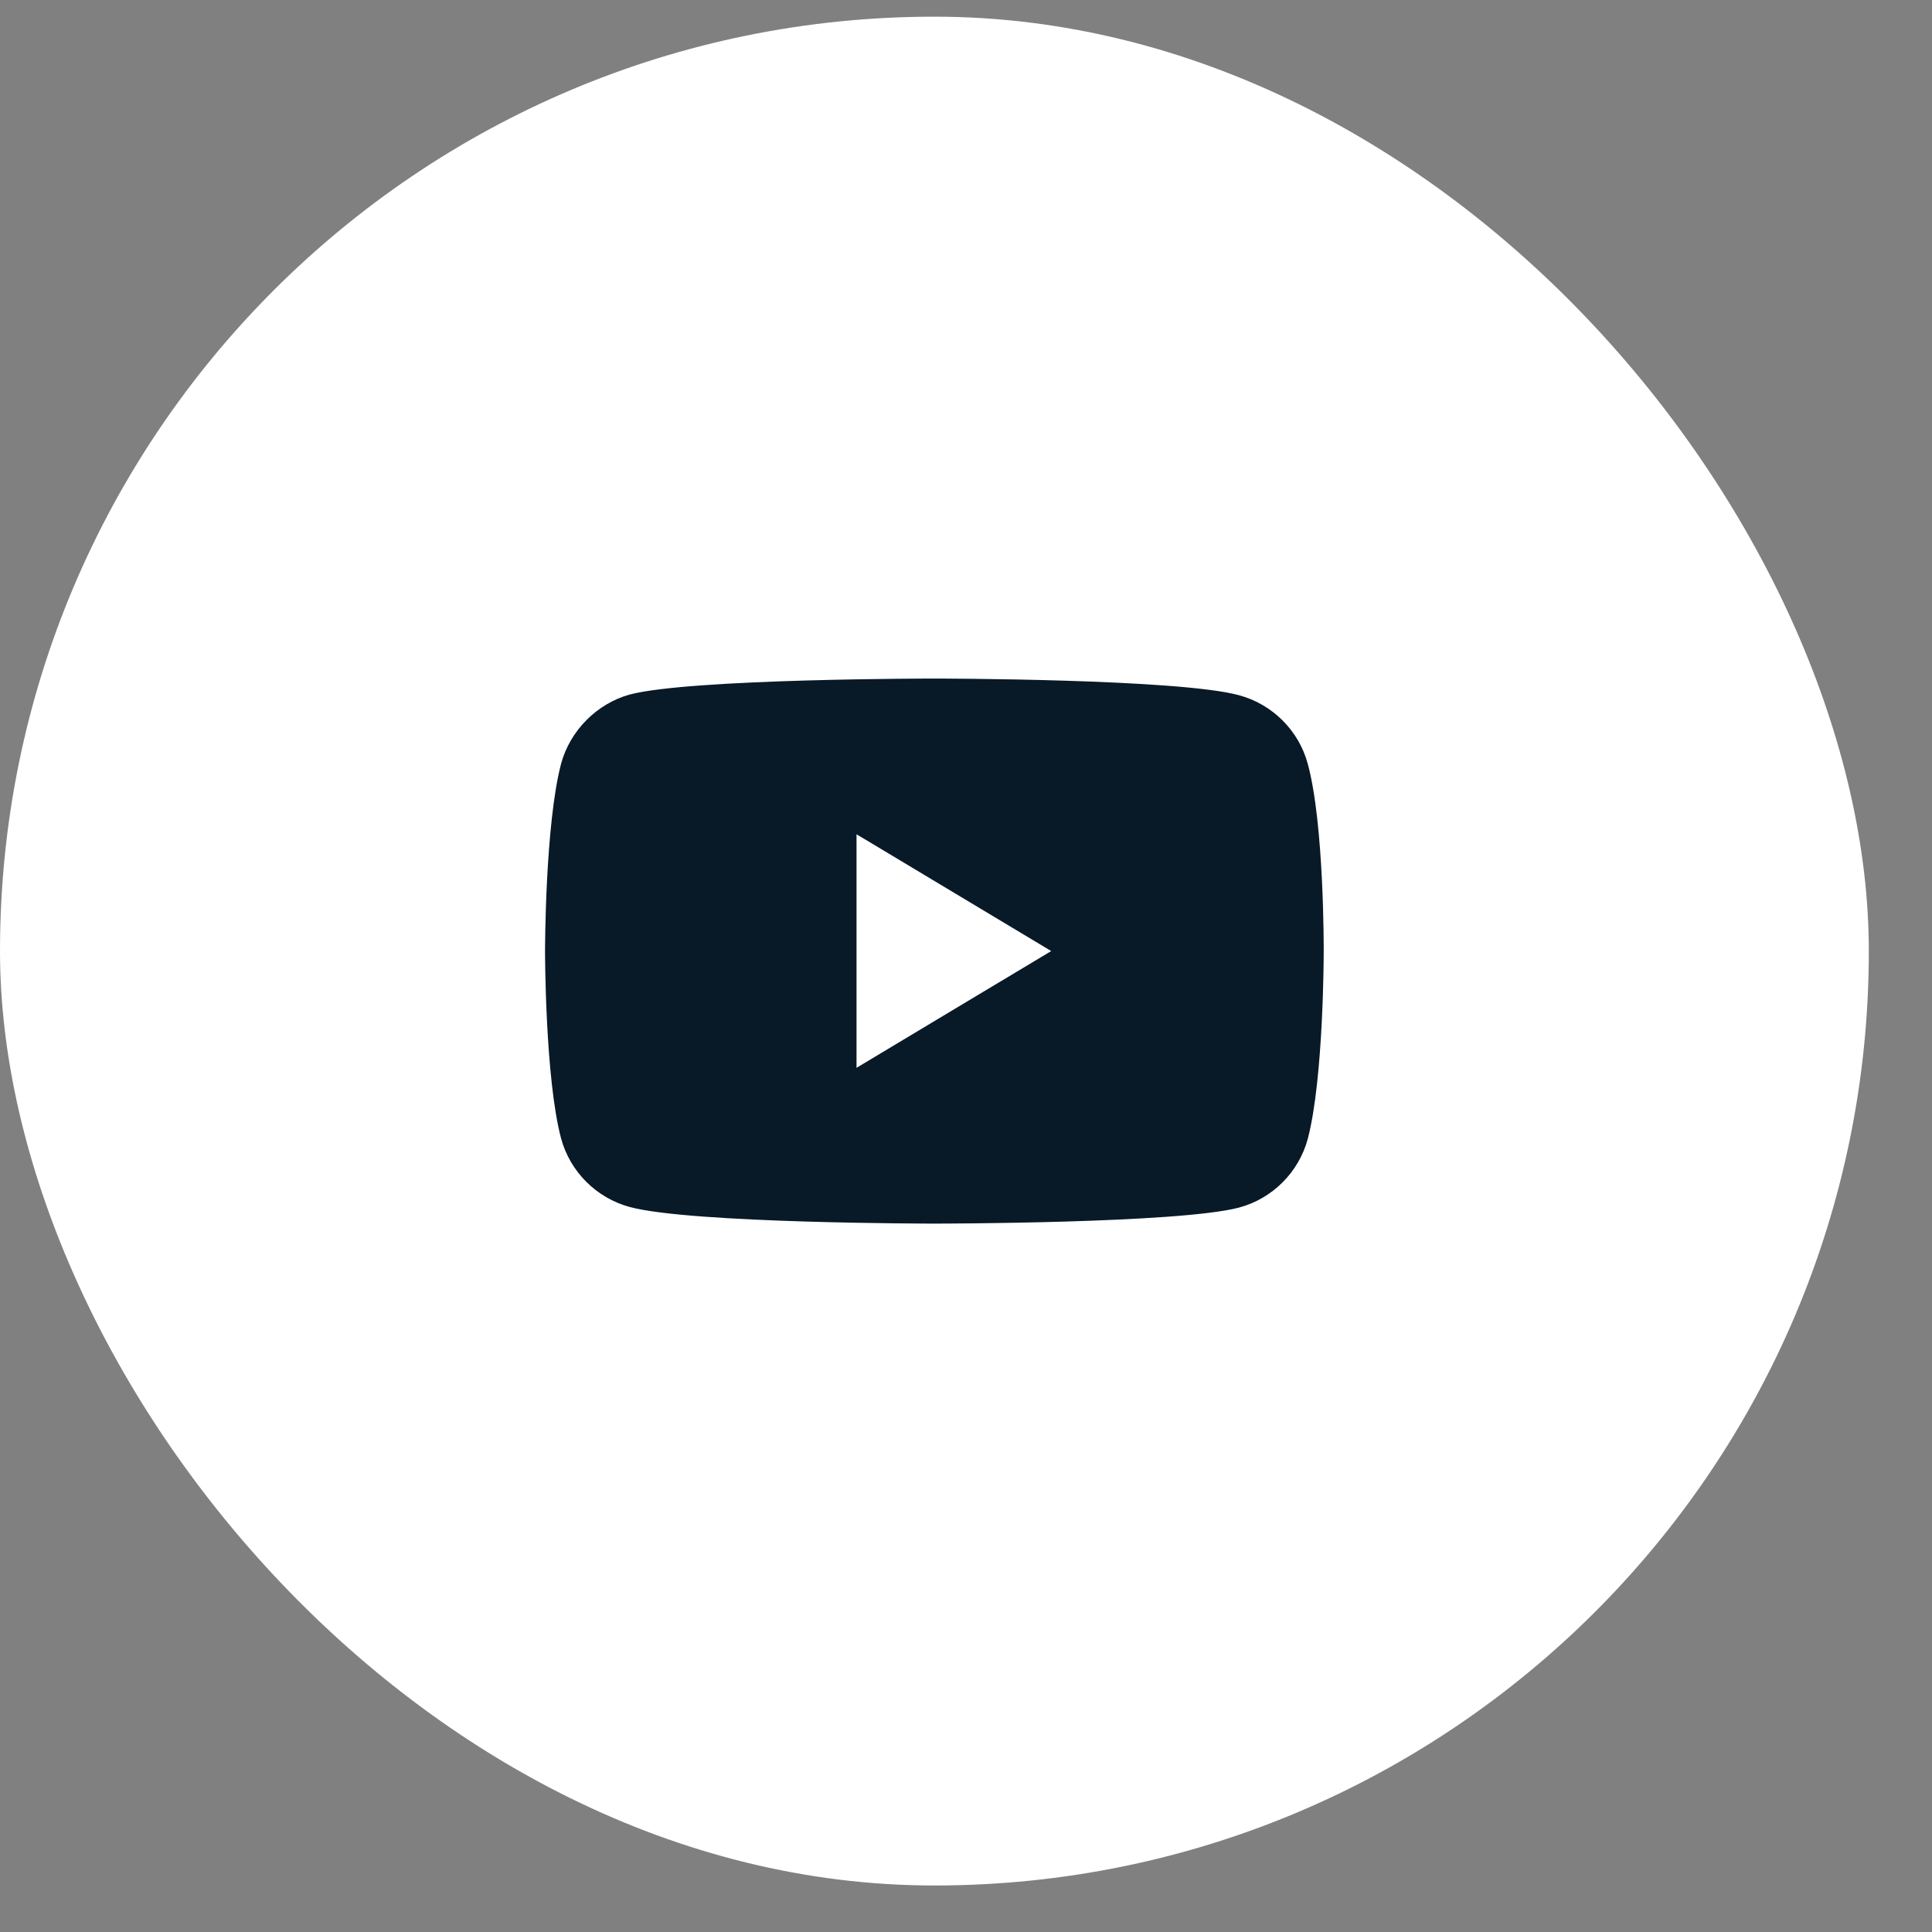 <svg width="27" height="27" viewBox="0 0 27 27" fill="none" xmlns="http://www.w3.org/2000/svg">
<rect x="0" y="0" width="27" height="27" fill="#808080" stroke="none"/>
<rect x="0" y="0.233" width="26.117" height="26.117" rx="13.058" fill="white"/>
<path d="M13.059 9.483C13.104 9.483 16.469 9.485 17.316 9.716C17.782 9.842 18.15 10.208 18.276 10.674C18.507 11.52 18.499 13.276 18.499 13.3C18.499 13.3 18.5 15.066 18.276 15.917C18.15 16.383 17.782 16.751 17.316 16.876C16.469 17.099 13.104 17.1 13.059 17.1C13.059 17.1 9.662 17.1 8.801 16.868C8.335 16.742 7.967 16.375 7.841 15.909C7.617 15.066 7.617 13.291 7.617 13.291C7.617 13.278 7.618 11.522 7.841 10.674C7.967 10.208 8.344 9.832 8.801 9.706C9.653 9.482 13.059 9.483 13.059 9.483ZM11.97 14.923L14.691 13.291L11.97 11.659V14.923Z" fill="#081927"/>
</svg>
